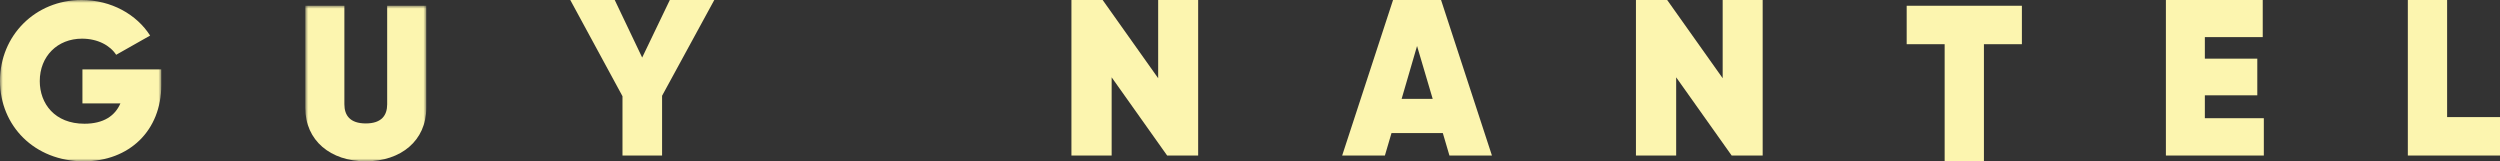 <?xml version="1.0" encoding="UTF-8"?>
<svg width="434px" height="28px" viewBox="0 0 434 28" version="1.1" xmlns="http://www.w3.org/2000/svg" xmlns:xlink="http://www.w3.org/1999/xlink">
    <rect x="0" y="0" width="434" height="28" fill="#333333" stroke="none"/>
    <title>Group 21</title>
    <defs>
        <polygon id="path-1" points="0 0 28 0 28 28 0 28"></polygon>
        <polygon id="path-3" points="0 0 21 0 21 27 0 27"></polygon>
    </defs>
    <g id="Page-1" stroke="none" stroke-width="1" fill="none" fill-rule="evenodd">
        <g id="Spectacles---V2" transform="translate(-410, -42)">
            <g id="Group-21" transform="translate(410, 42)">
                <g id="Group-3">
                    <mask id="mask-2" fill="white">
                        <use xlink:href="#path-1"></use>
                    </mask>
                    <g id="Clip-2"></g>
                    <path d="M28,14.767 C28,22.668 22.454,28 14.544,28 C5.972,28 -0,21.824 -0,14.038 C-0,6.175 6.128,-0 14.155,-0 C19.352,-0 23.734,2.531 26.061,6.175 L20.166,9.512 C19.119,7.901 16.986,6.712 14.233,6.712 C9.967,6.712 6.903,9.781 6.903,14.077 C6.903,17.989 9.502,21.479 14.659,21.479 C17.995,21.479 19.973,20.098 20.903,17.95 L14.31,17.95 L14.31,12.044 L28,12.044 L28,14.767 Z" id="Fill-1" fill="#FCF5AF" mask="url(#mask-2)"></path>
                </g>
                <g id="Group-6" transform="translate(53, 1)">
                    <mask id="mask-4" fill="white">
                        <use xlink:href="#path-3"></use>
                    </mask>
                    <g id="Clip-5"></g>
                    <path d="M0,17.748 L0,0 L6.785,0 L6.785,17.106 C6.785,18.994 7.732,20.429 10.499,20.429 C13.266,20.429 14.214,18.994 14.214,17.106 L14.214,0 L21,0 L21,17.748 C21,23.412 16.602,27 10.499,27 C4.397,27 0,23.412 0,17.748" id="Fill-4" fill="#FCF5AF" mask="url(#mask-4)"></path>
                </g>
                <polygon id="Fill-7" fill="#FCF5AF" points="114.937 16.624 114.937 27 108.063 27 108.063 16.701 99 0 106.718 0 111.481 9.99 116.281 0 124 0"></polygon>
                <polygon id="Fill-9" fill="#FCF5AF" points="208 0 208 27 202.617 27 192.982 13.423 192.982 27 186 27 186 0 191.422 0 201.057 13.577 201.057 0"></polygon>
                <path d="M248.715,17.165 L246,7.985 L243.323,17.165 L248.715,17.165 Z M250.474,23.104 L241.564,23.104 L240.418,27 L233,27 L241.832,0 L250.168,0 L259,27 L251.621,27 L250.474,23.104 Z" id="Fill-11" fill="#FCF5AF"></path>
                <polygon id="Fill-13" fill="#FCF5AF" points="306 0 306 27 300.617 27 290.982 13.423 290.982 27 284 27 284 0 289.422 0 299.056 13.577 299.056 0"></polygon>
                <polygon id="Fill-15" fill="#FCF5AF" points="351 7.673 344.409 7.673 344.409 28 337.591 28 337.591 7.673 331 7.673 331 1 351 1"></polygon>
                <polygon id="Fill-17" fill="#FCF5AF" points="393 20.52 393 27 376 27 376 0 392.811 0 392.811 6.442 382.762 6.442 382.762 10.183 391.867 10.183 391.867 16.547 382.762 16.547 382.762 20.52"></polygon>
                <polygon id="Fill-19" fill="#FCF5AF" points="434 20.327 434 27 418 27 418 0 424.819 0 424.819 20.327"></polygon>
            </g>
        </g>
    </g>
</svg>